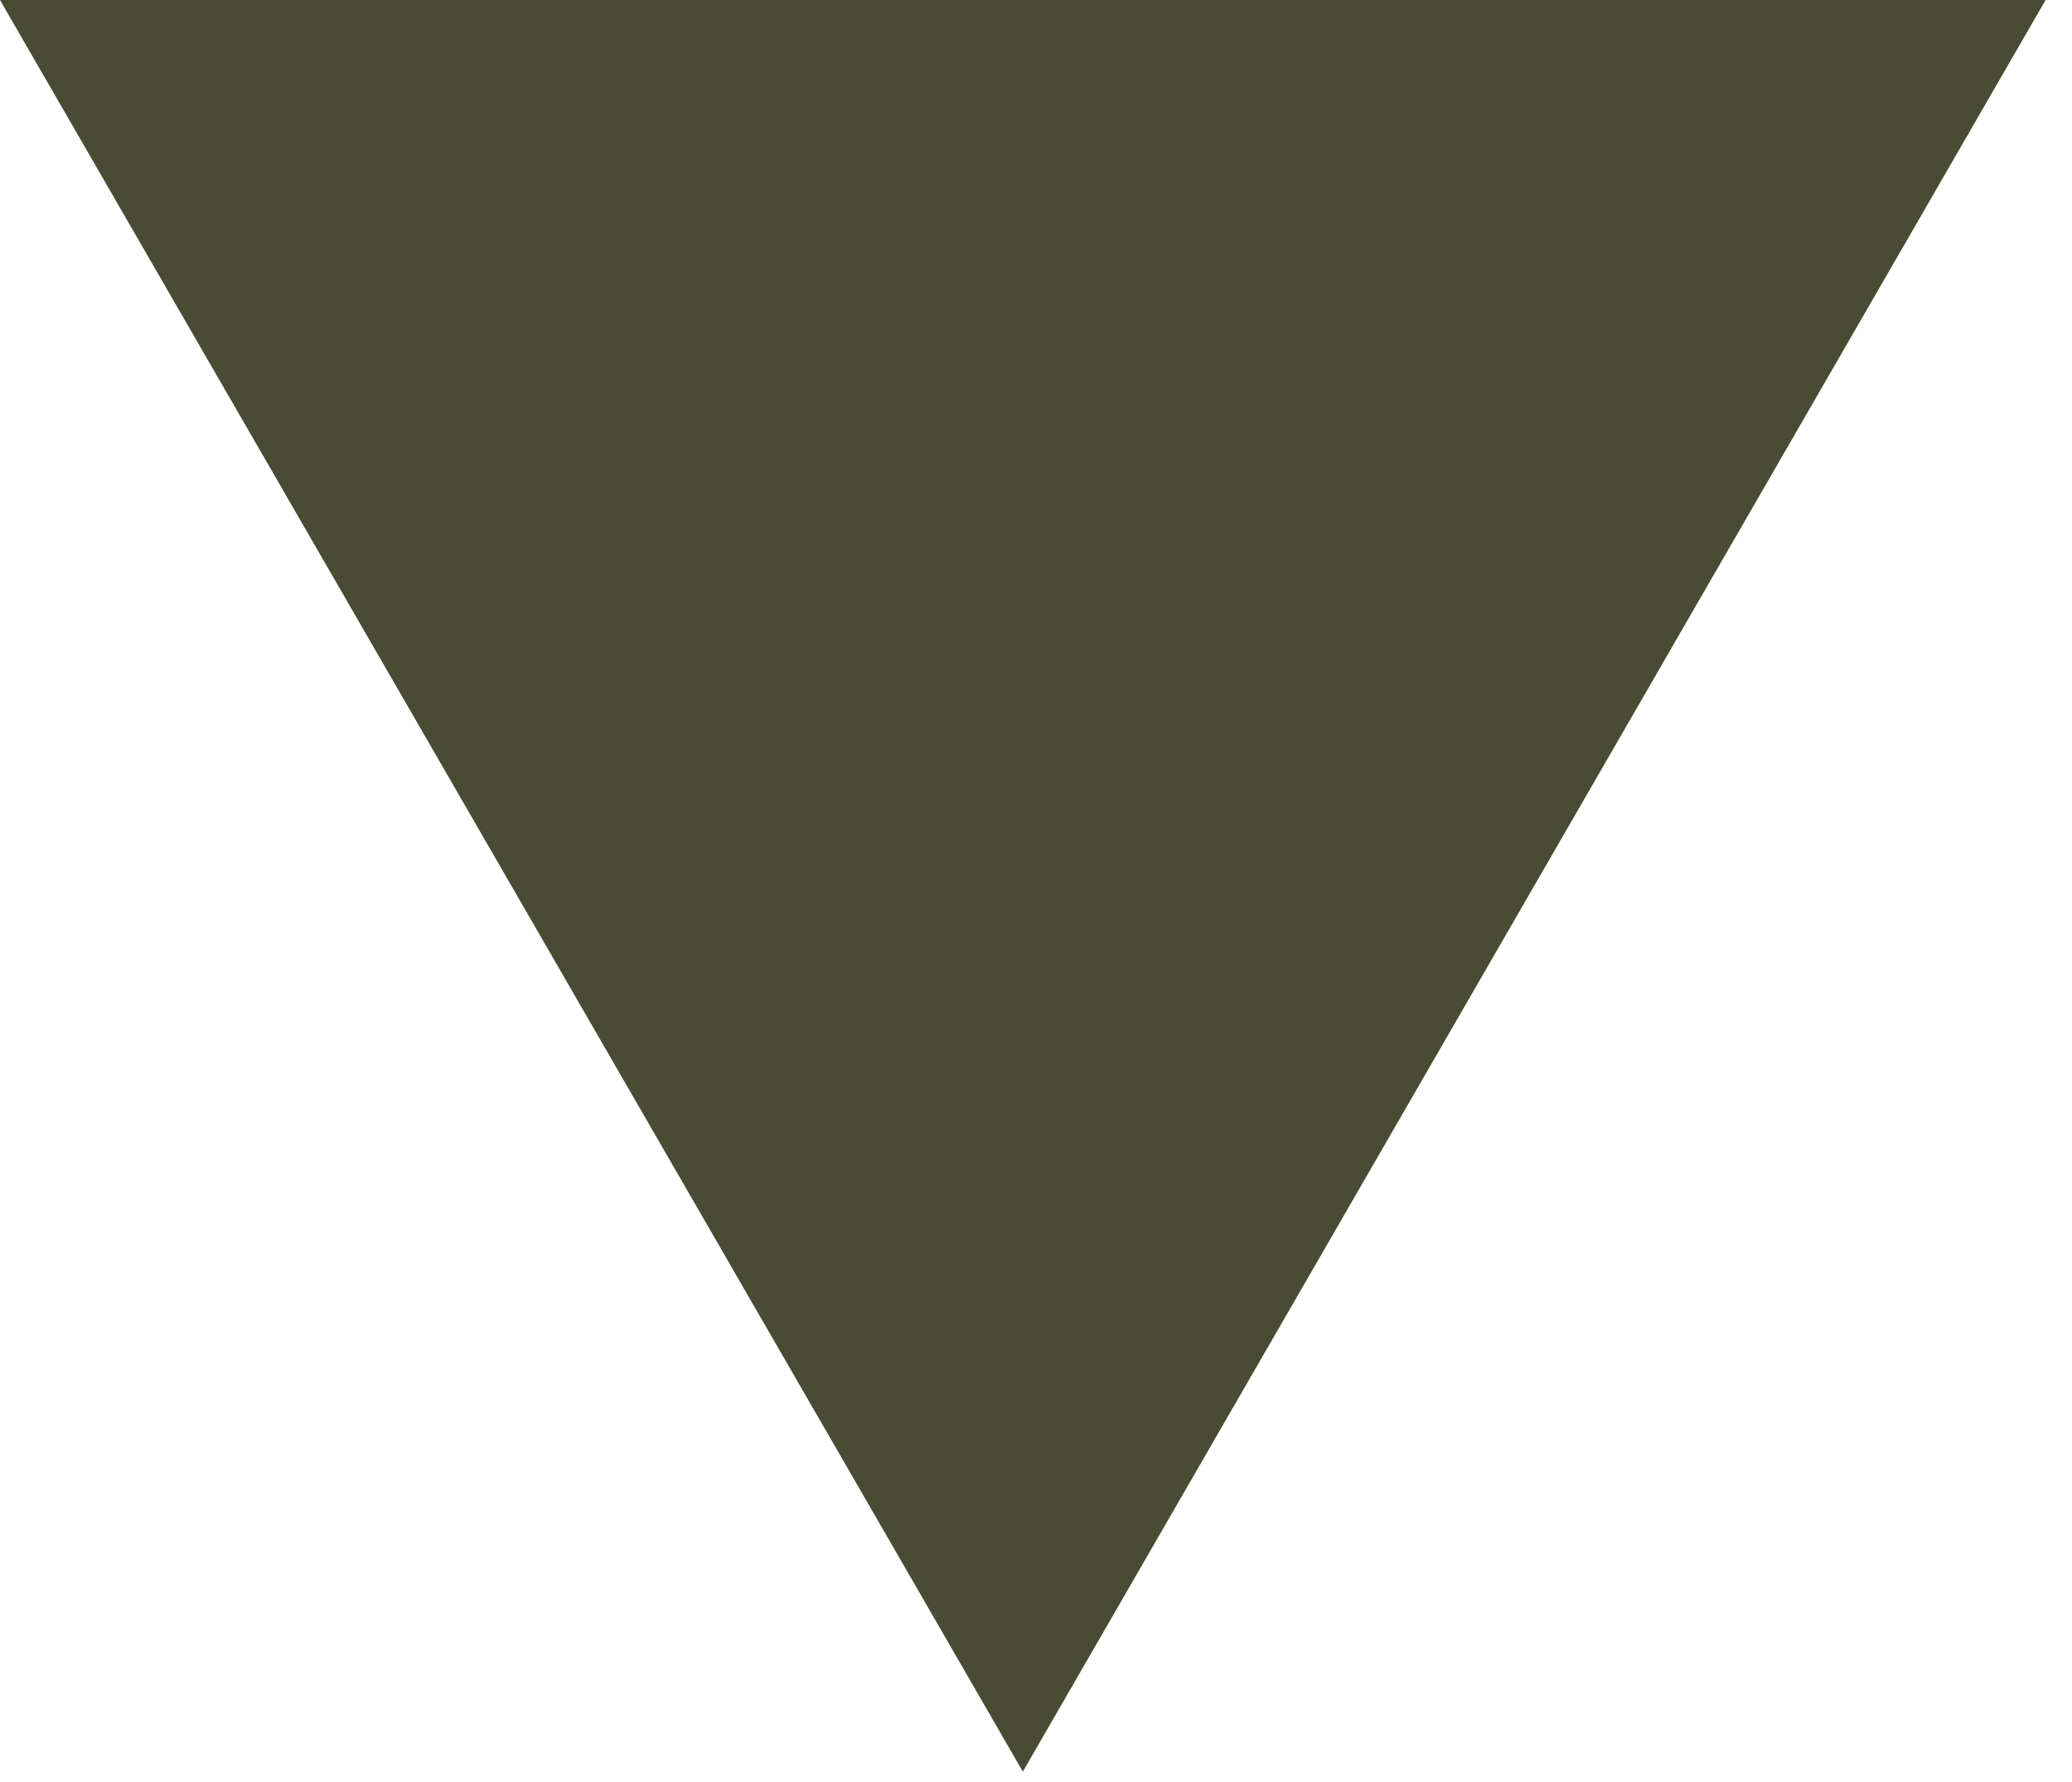 <?xml version="1.0" encoding="UTF-8"?> <svg xmlns="http://www.w3.org/2000/svg" width="50" height="43" viewBox="0 0 50 43" fill="none"><path d="M24.682 42.75L0 0H49.363L24.682 42.75Z" fill="#494B33"></path></svg> 